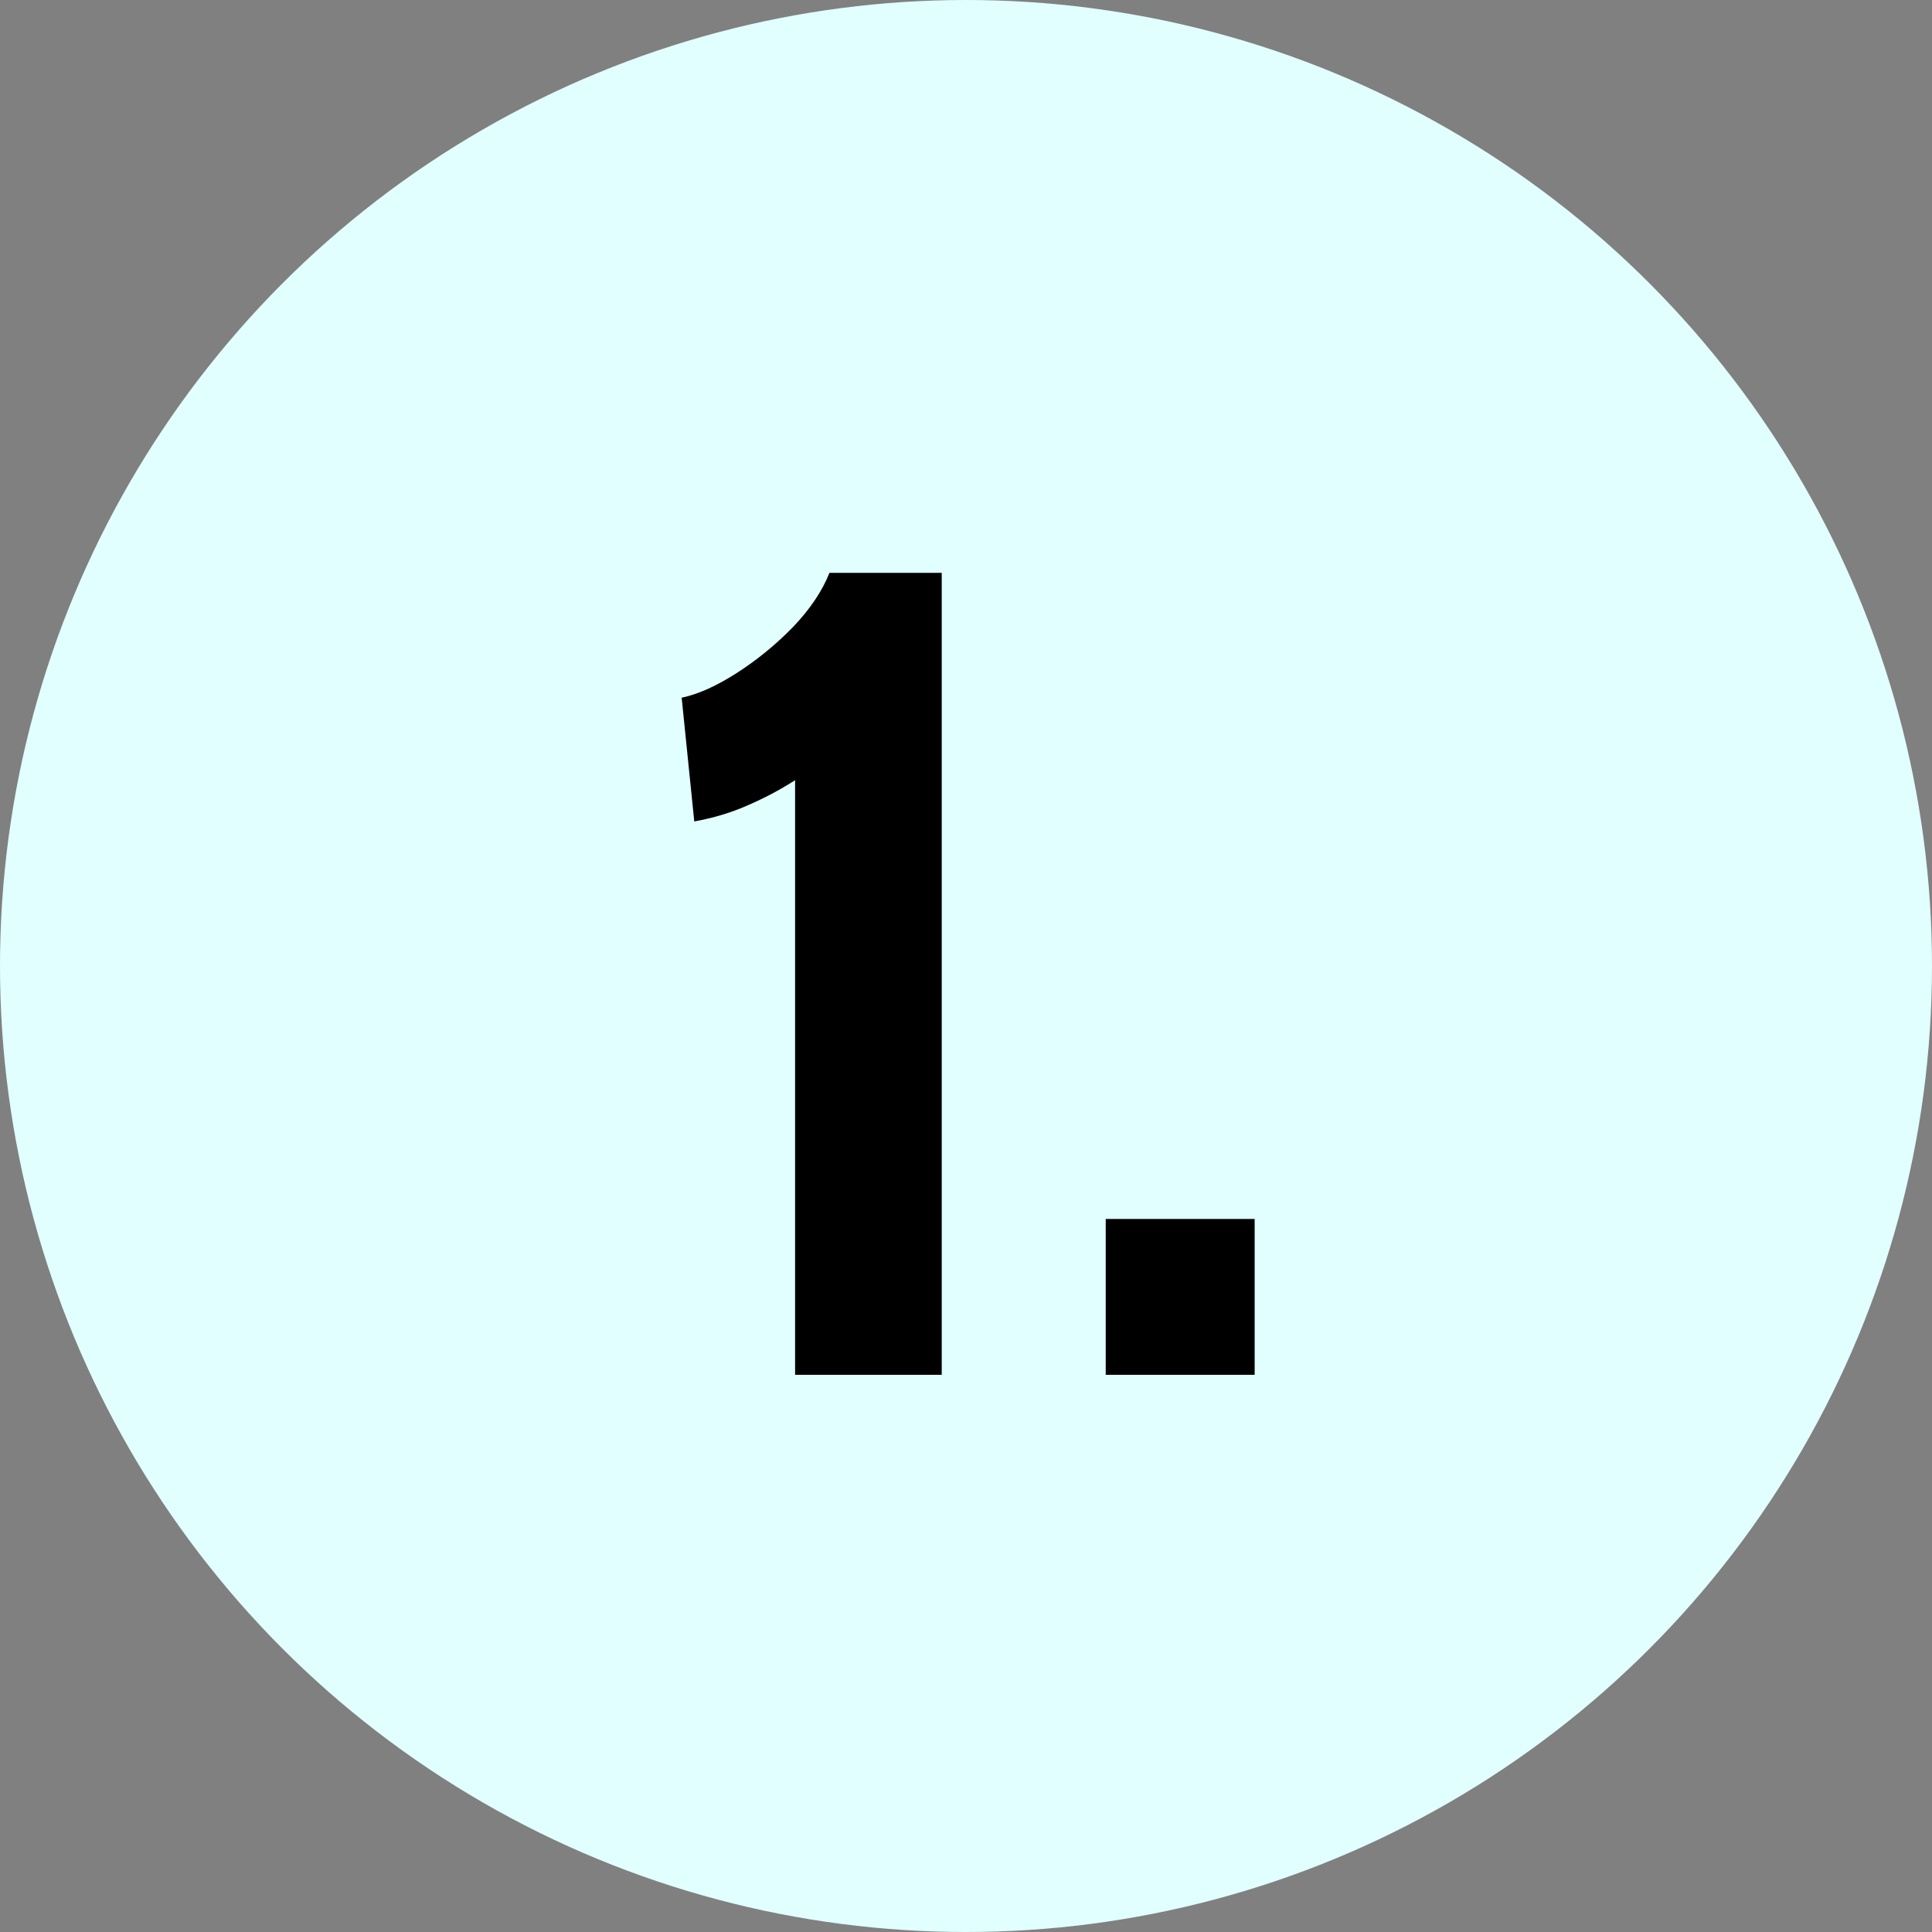 <svg width="371" height="371" viewBox="0 0 371 371" fill="none" xmlns="http://www.w3.org/2000/svg">
<rect x="0" y="0" width="371" height="371" fill="#808080" stroke="none"/>
<circle cx="185.5" cy="185.5" r="185.5" fill="#E1FFFF"/>
<path d="M152.68 264V149.82C149.82 151.653 146.777 153.267 143.55 154.66C140.397 156.053 136.987 157.08 133.32 157.74L130.9 133.98C134.053 133.32 137.573 131.743 141.46 129.25C145.347 126.757 148.94 123.823 152.24 120.45C155.54 117.003 157.887 113.52 159.28 110H180.84V264H152.68ZM212.331 264V234.08H240.931V264H212.331Z" fill="black"/>
</svg>
